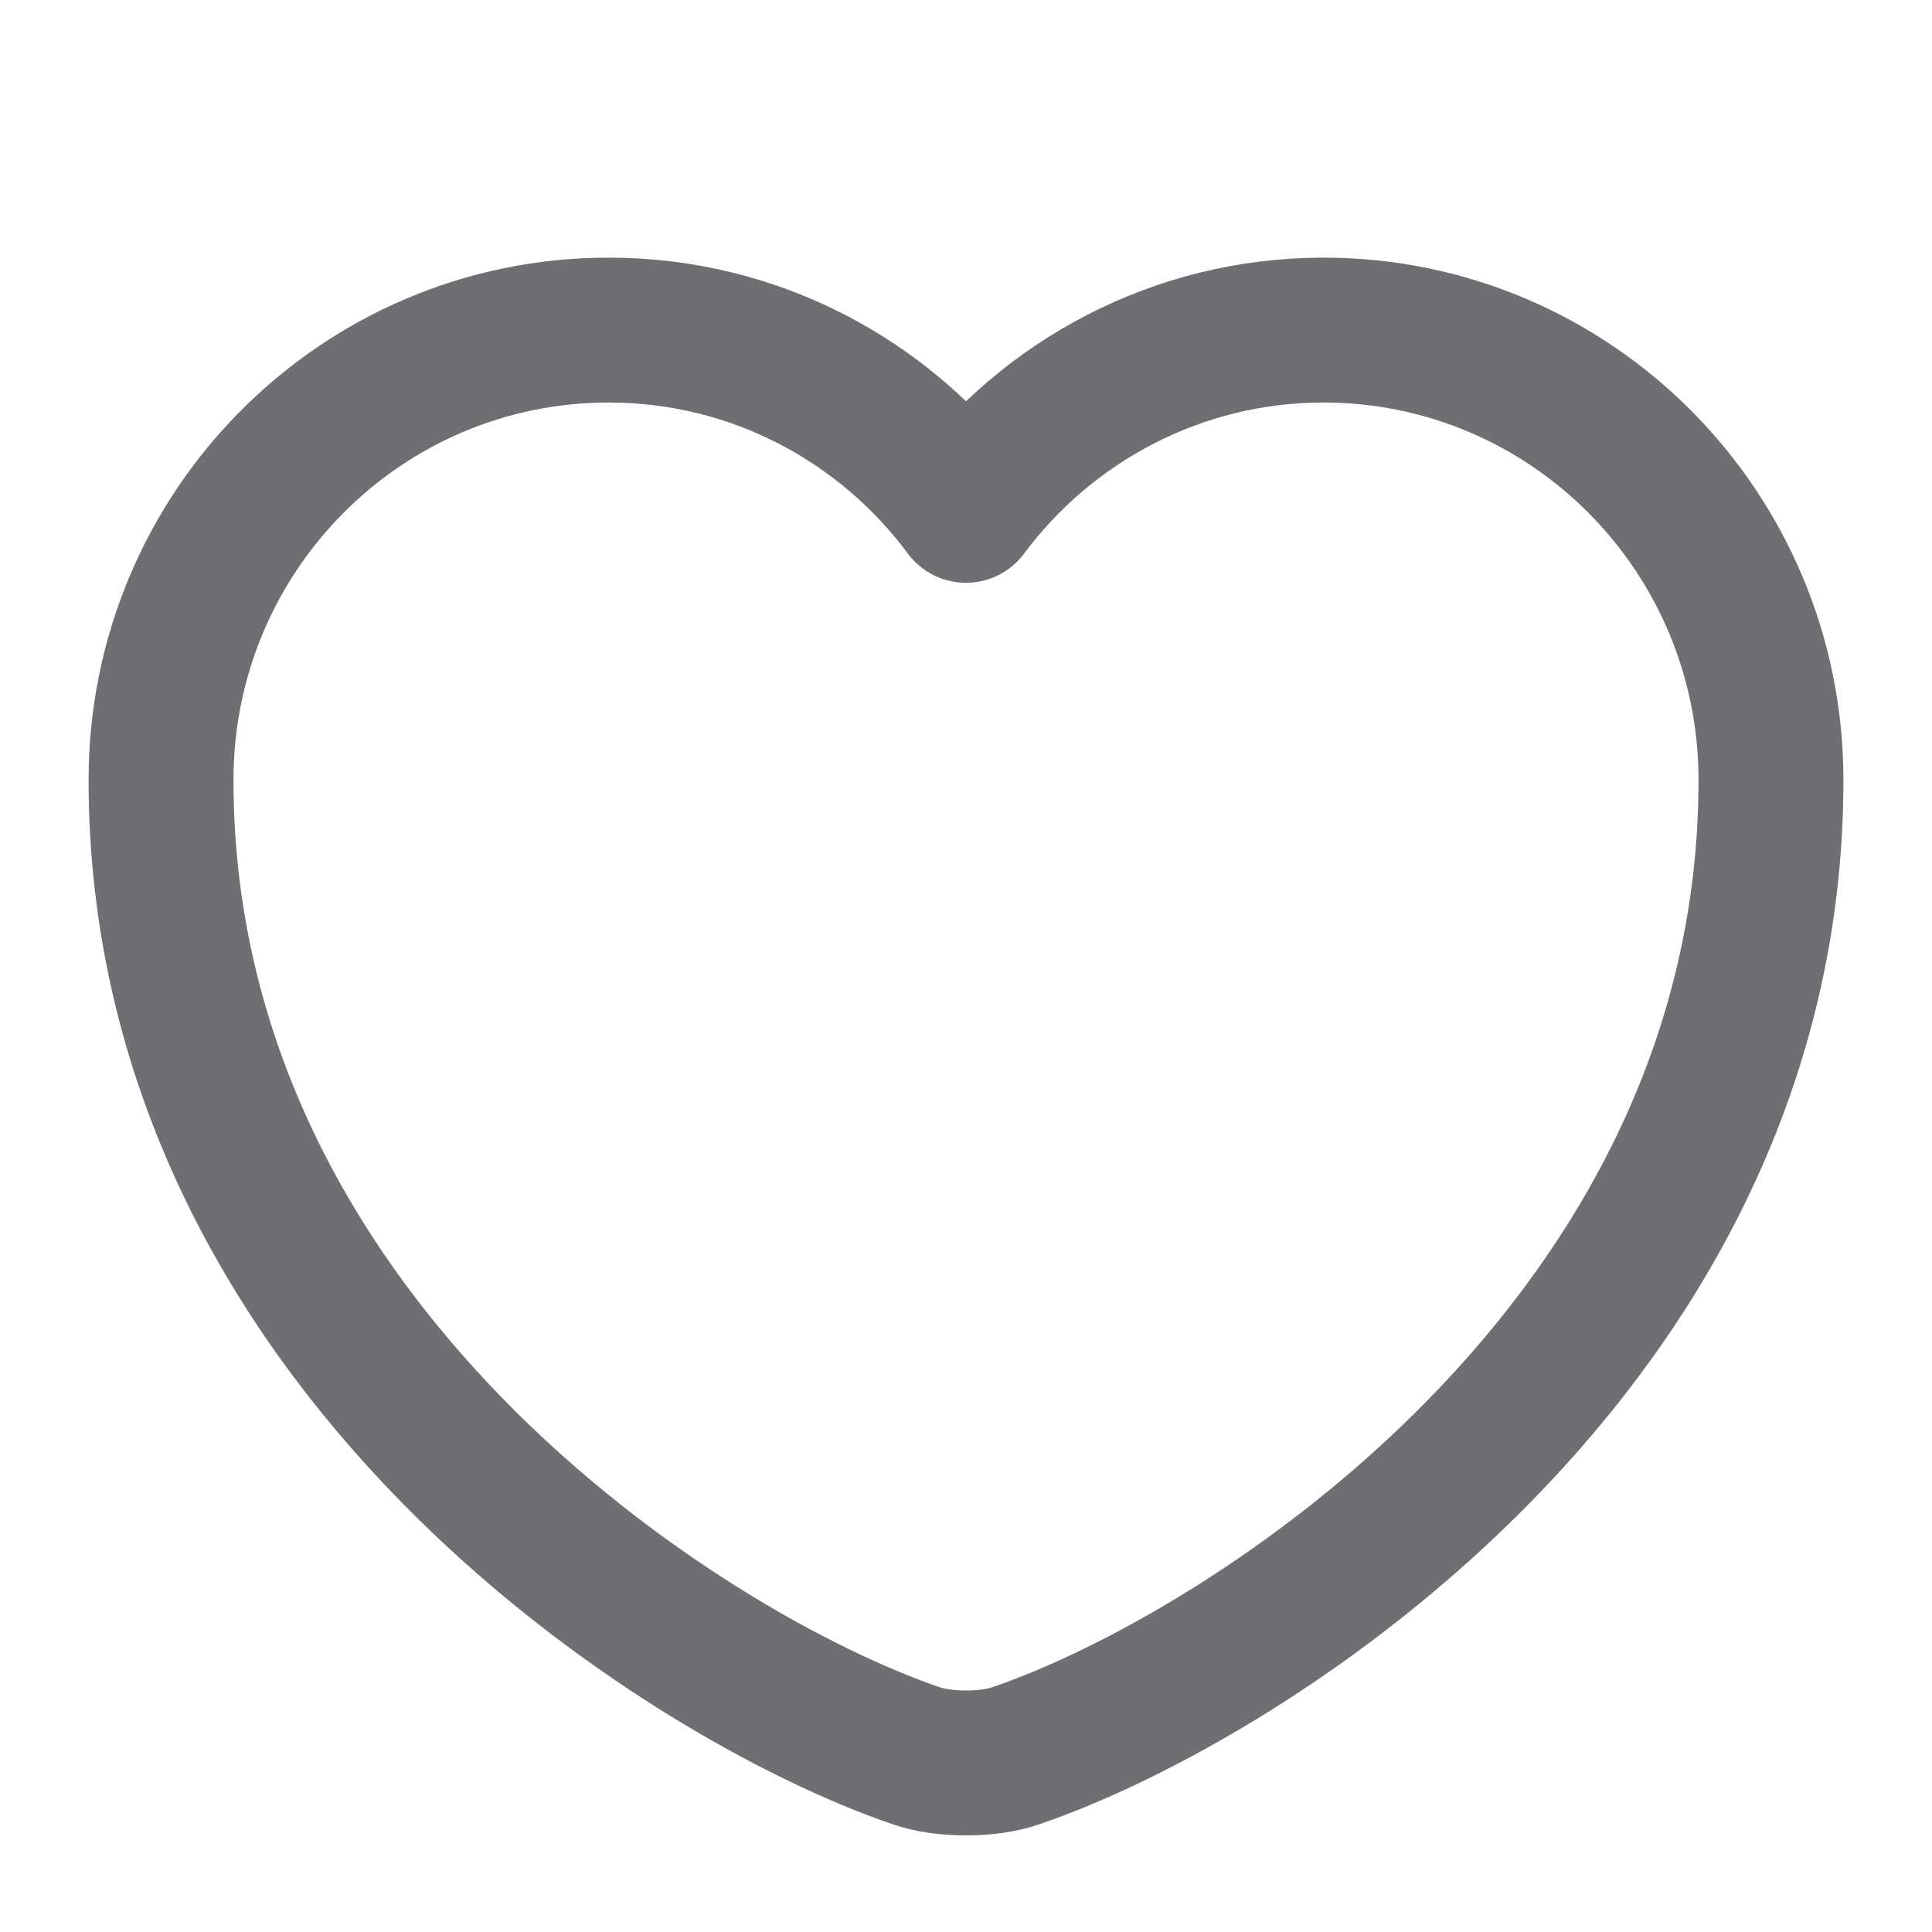 <svg width="20" height="20" viewBox="0 0 20 20" fill="none" xmlns="http://www.w3.org/2000/svg">
<path d="M10.517 18.175C10.233 18.275 9.767 18.275 9.483 18.175C7.067 17.35 1.667 13.908 1.667 8.075C1.667 5.5 3.742 3.417 6.3 3.417C7.817 3.417 9.158 4.15 10 5.283C10.842 4.15 12.192 3.417 13.7 3.417C16.258 3.417 18.333 5.5 18.333 8.075C18.333 13.908 12.933 17.35 10.517 18.175Z" stroke="#6E6E73" stroke-width="1.5" stroke-linecap="round" stroke-linejoin="round"/>
</svg>
